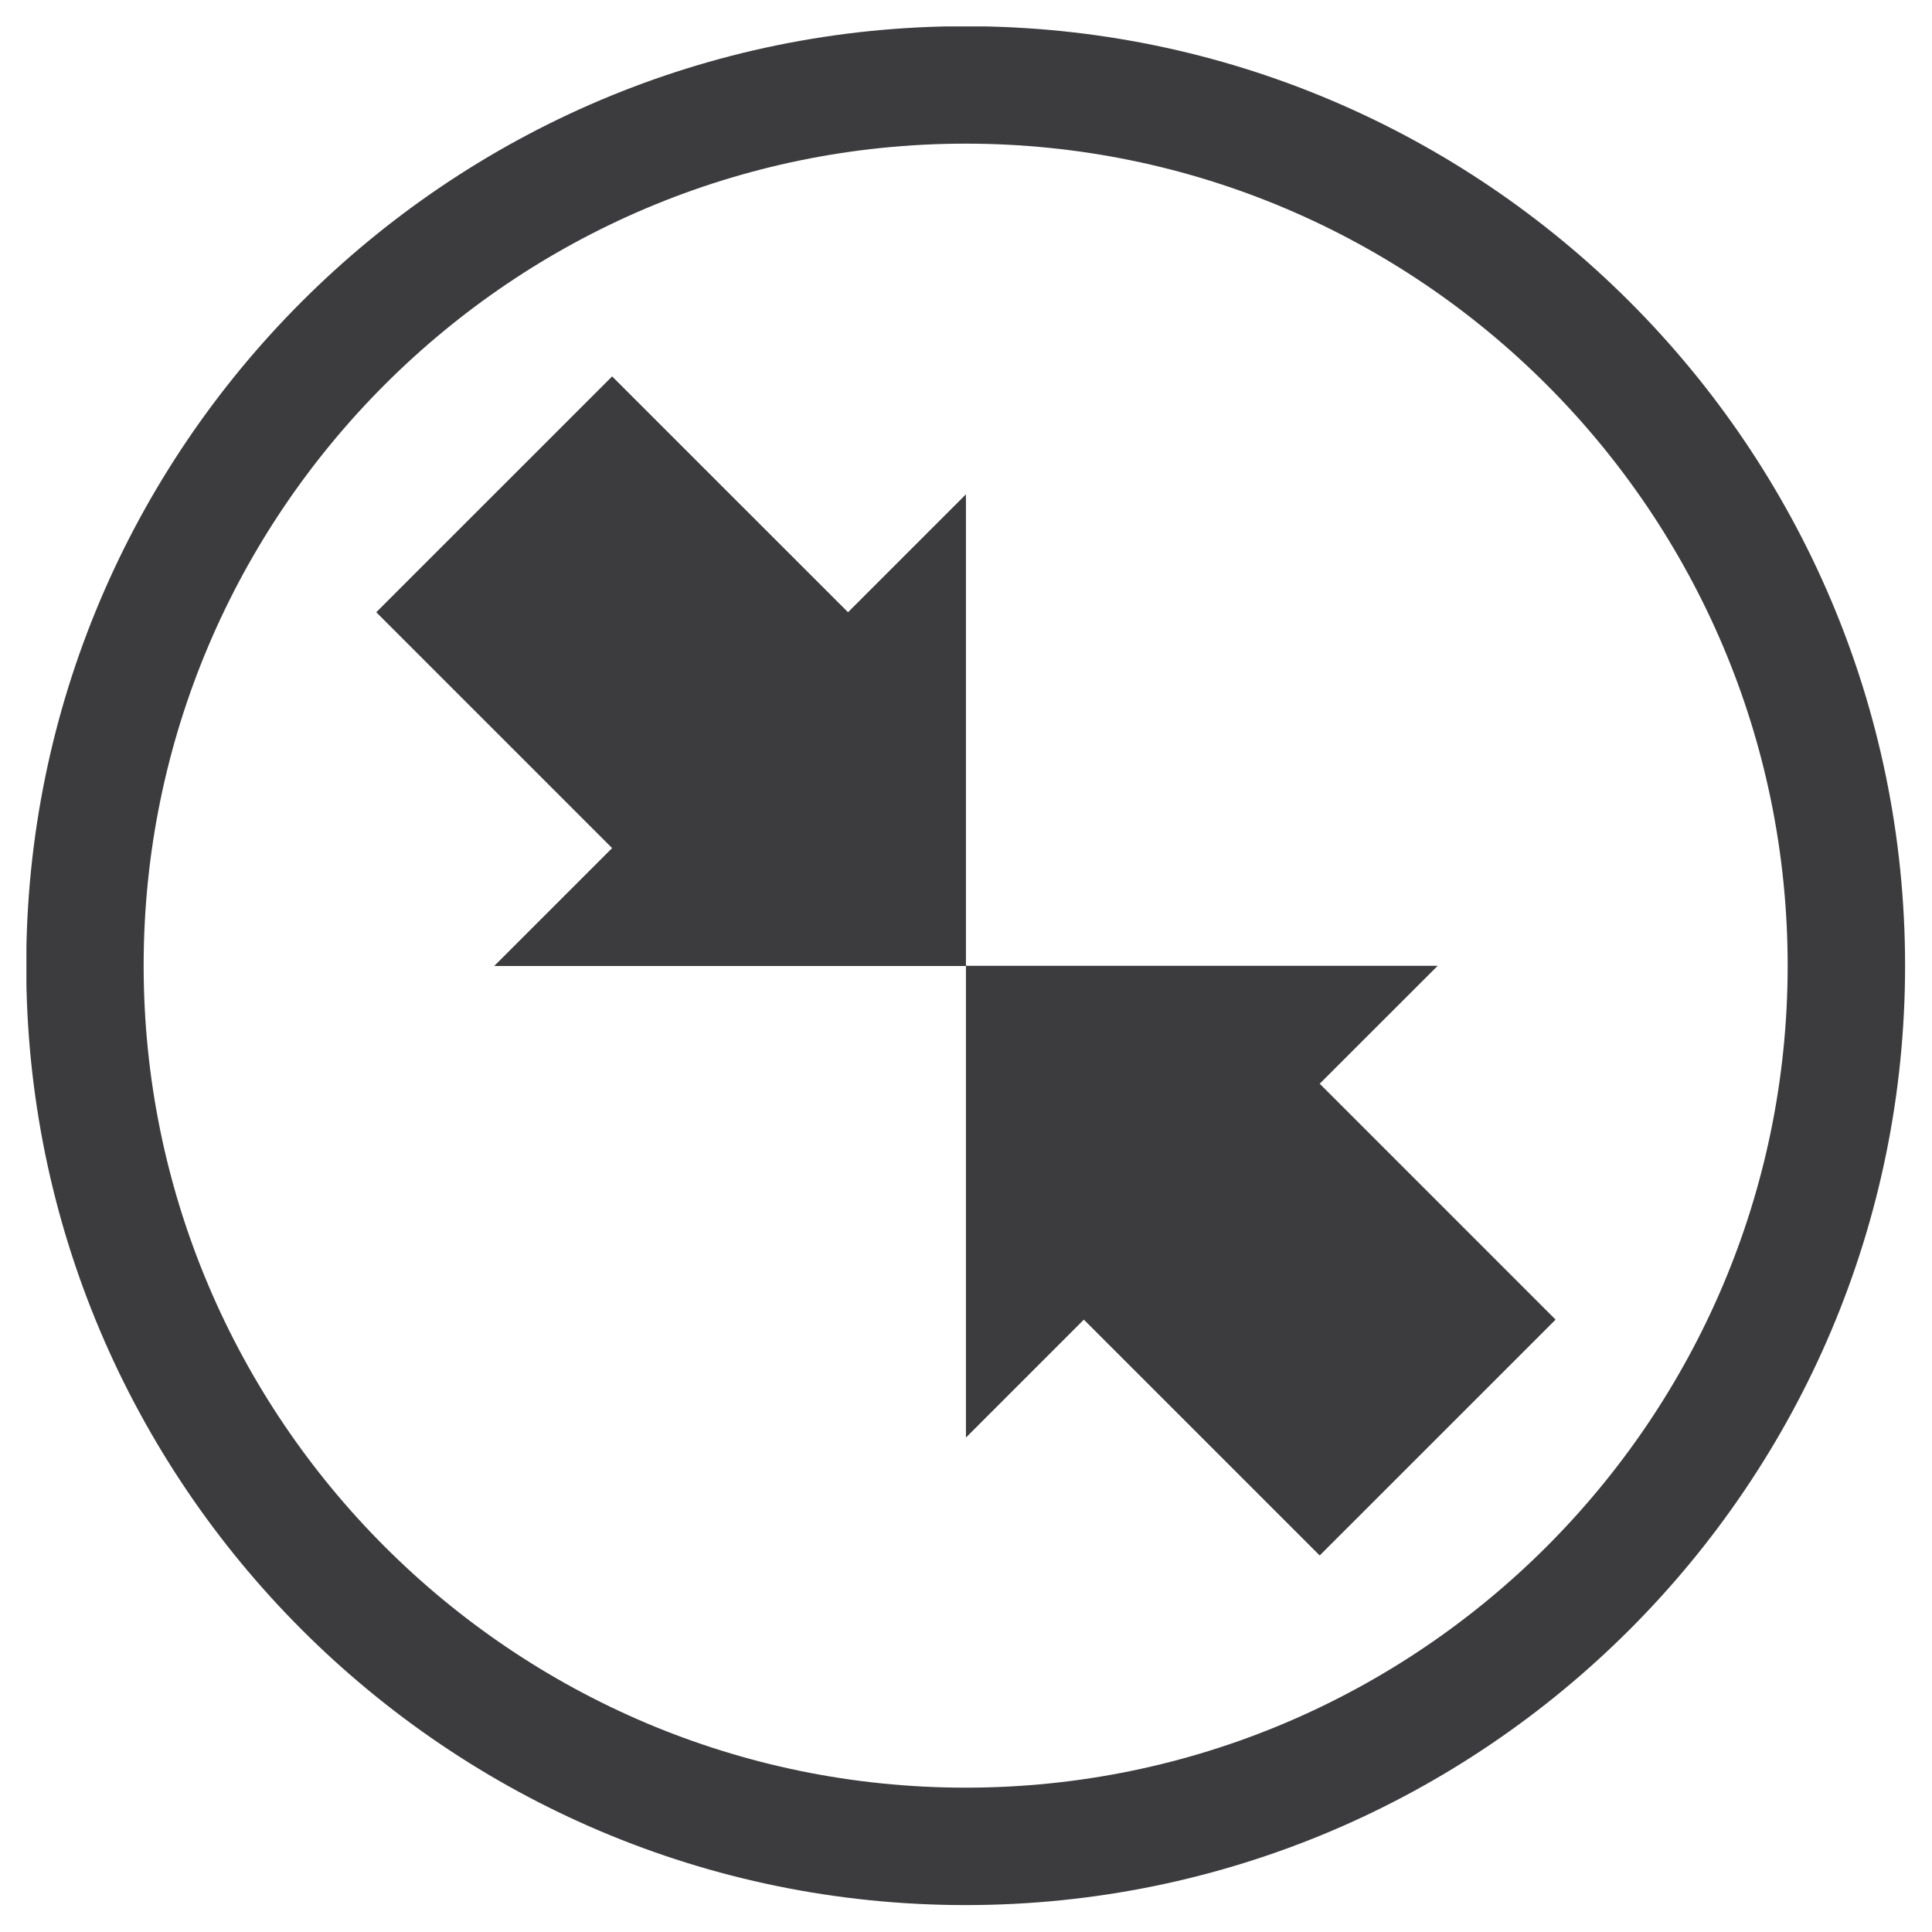 <svg version="1.0" preserveAspectRatio="xMidYMid meet" height="160" viewBox="0 0 120 120" zoomAndPan="magnify" width="160" xmlns:xlink="http://www.w3.org/1999/xlink" xmlns="http://www.w3.org/2000/svg"><defs><clipPath id="edfb06374b"><path clip-rule="nonzero" d="M 1.641 1.641 L 118.641 1.641 L 118.641 118.641 L 1.641 118.641 Z M 1.641 1.641"></path></clipPath><clipPath id="740f64c9f1"><path clip-rule="nonzero" d="M 23 23 L 60 23 L 60 60 L 23 60 Z M 23 23"></path></clipPath><clipPath id="dd0e9878c9"><path clip-rule="nonzero" d="M 45.344 16.051 L 74.645 45.352 L 45.344 74.652 L 16.047 45.352 Z M 45.344 16.051"></path></clipPath><clipPath id="c16248e0d2"><path clip-rule="nonzero" d="M 59.996 60 L 59.996 30.703 L 52.672 38.027 L 38.02 23.379 L 23.371 38.027 L 38.02 52.676 L 30.695 60 Z M 59.996 60"></path></clipPath><clipPath id="51a1dcb00e"><path clip-rule="nonzero" d="M 59 59 L 97 59 L 97 97 L 59 97 Z M 59 59"></path></clipPath><clipPath id="65e5aab4d1"><path clip-rule="nonzero" d="M 74.645 103.938 L 45.344 74.641 L 74.645 45.34 L 103.945 74.641 Z M 74.645 103.938"></path></clipPath><clipPath id="13a554d191"><path clip-rule="nonzero" d="M 59.996 59.988 L 59.996 89.289 L 67.32 81.965 L 81.969 96.613 L 96.621 81.965 L 81.969 67.312 L 89.297 59.988 Z M 59.996 59.988"></path></clipPath></defs><g clip-path="url(#edfb06374b)"><path fill-rule="nonzero" fill-opacity="1" d="M 59.977 1.629 C 27.805 1.629 1.629 27.805 1.629 59.977 C 1.629 92.152 27.805 118.328 59.977 118.328 C 92.152 118.328 118.328 92.152 118.328 59.977 C 118.328 27.805 92.152 1.629 59.977 1.629 Z M 59.977 111.035 C 31.824 111.035 8.922 88.125 8.922 59.977 C 8.922 31.832 31.824 8.922 59.977 8.922 C 88.133 8.922 111.035 31.832 111.035 59.977 C 111.035 88.125 88.133 111.035 59.977 111.035 Z M 59.977 111.035" fill="#3c3b3d"></path></g><g clip-path="url(#740f64c9f1)"><g clip-path="url(#dd0e9878c9)"><g clip-path="url(#c16248e0d2)"><path fill-rule="nonzero" fill-opacity="1" d="M 45.344 16.051 L 74.645 45.352 L 45.344 74.652 L 16.047 45.352 Z M 45.344 16.051" fill="#3c3b3d"></path></g></g></g><g clip-path="url(#51a1dcb00e)"><g clip-path="url(#65e5aab4d1)"><g clip-path="url(#13a554d191)"><path fill-rule="nonzero" fill-opacity="1" d="M 74.645 103.938 L 45.344 74.641 L 74.645 45.34 L 103.945 74.641 Z M 74.645 103.938" fill="#3c3b3d"></path></g></g></g></svg>